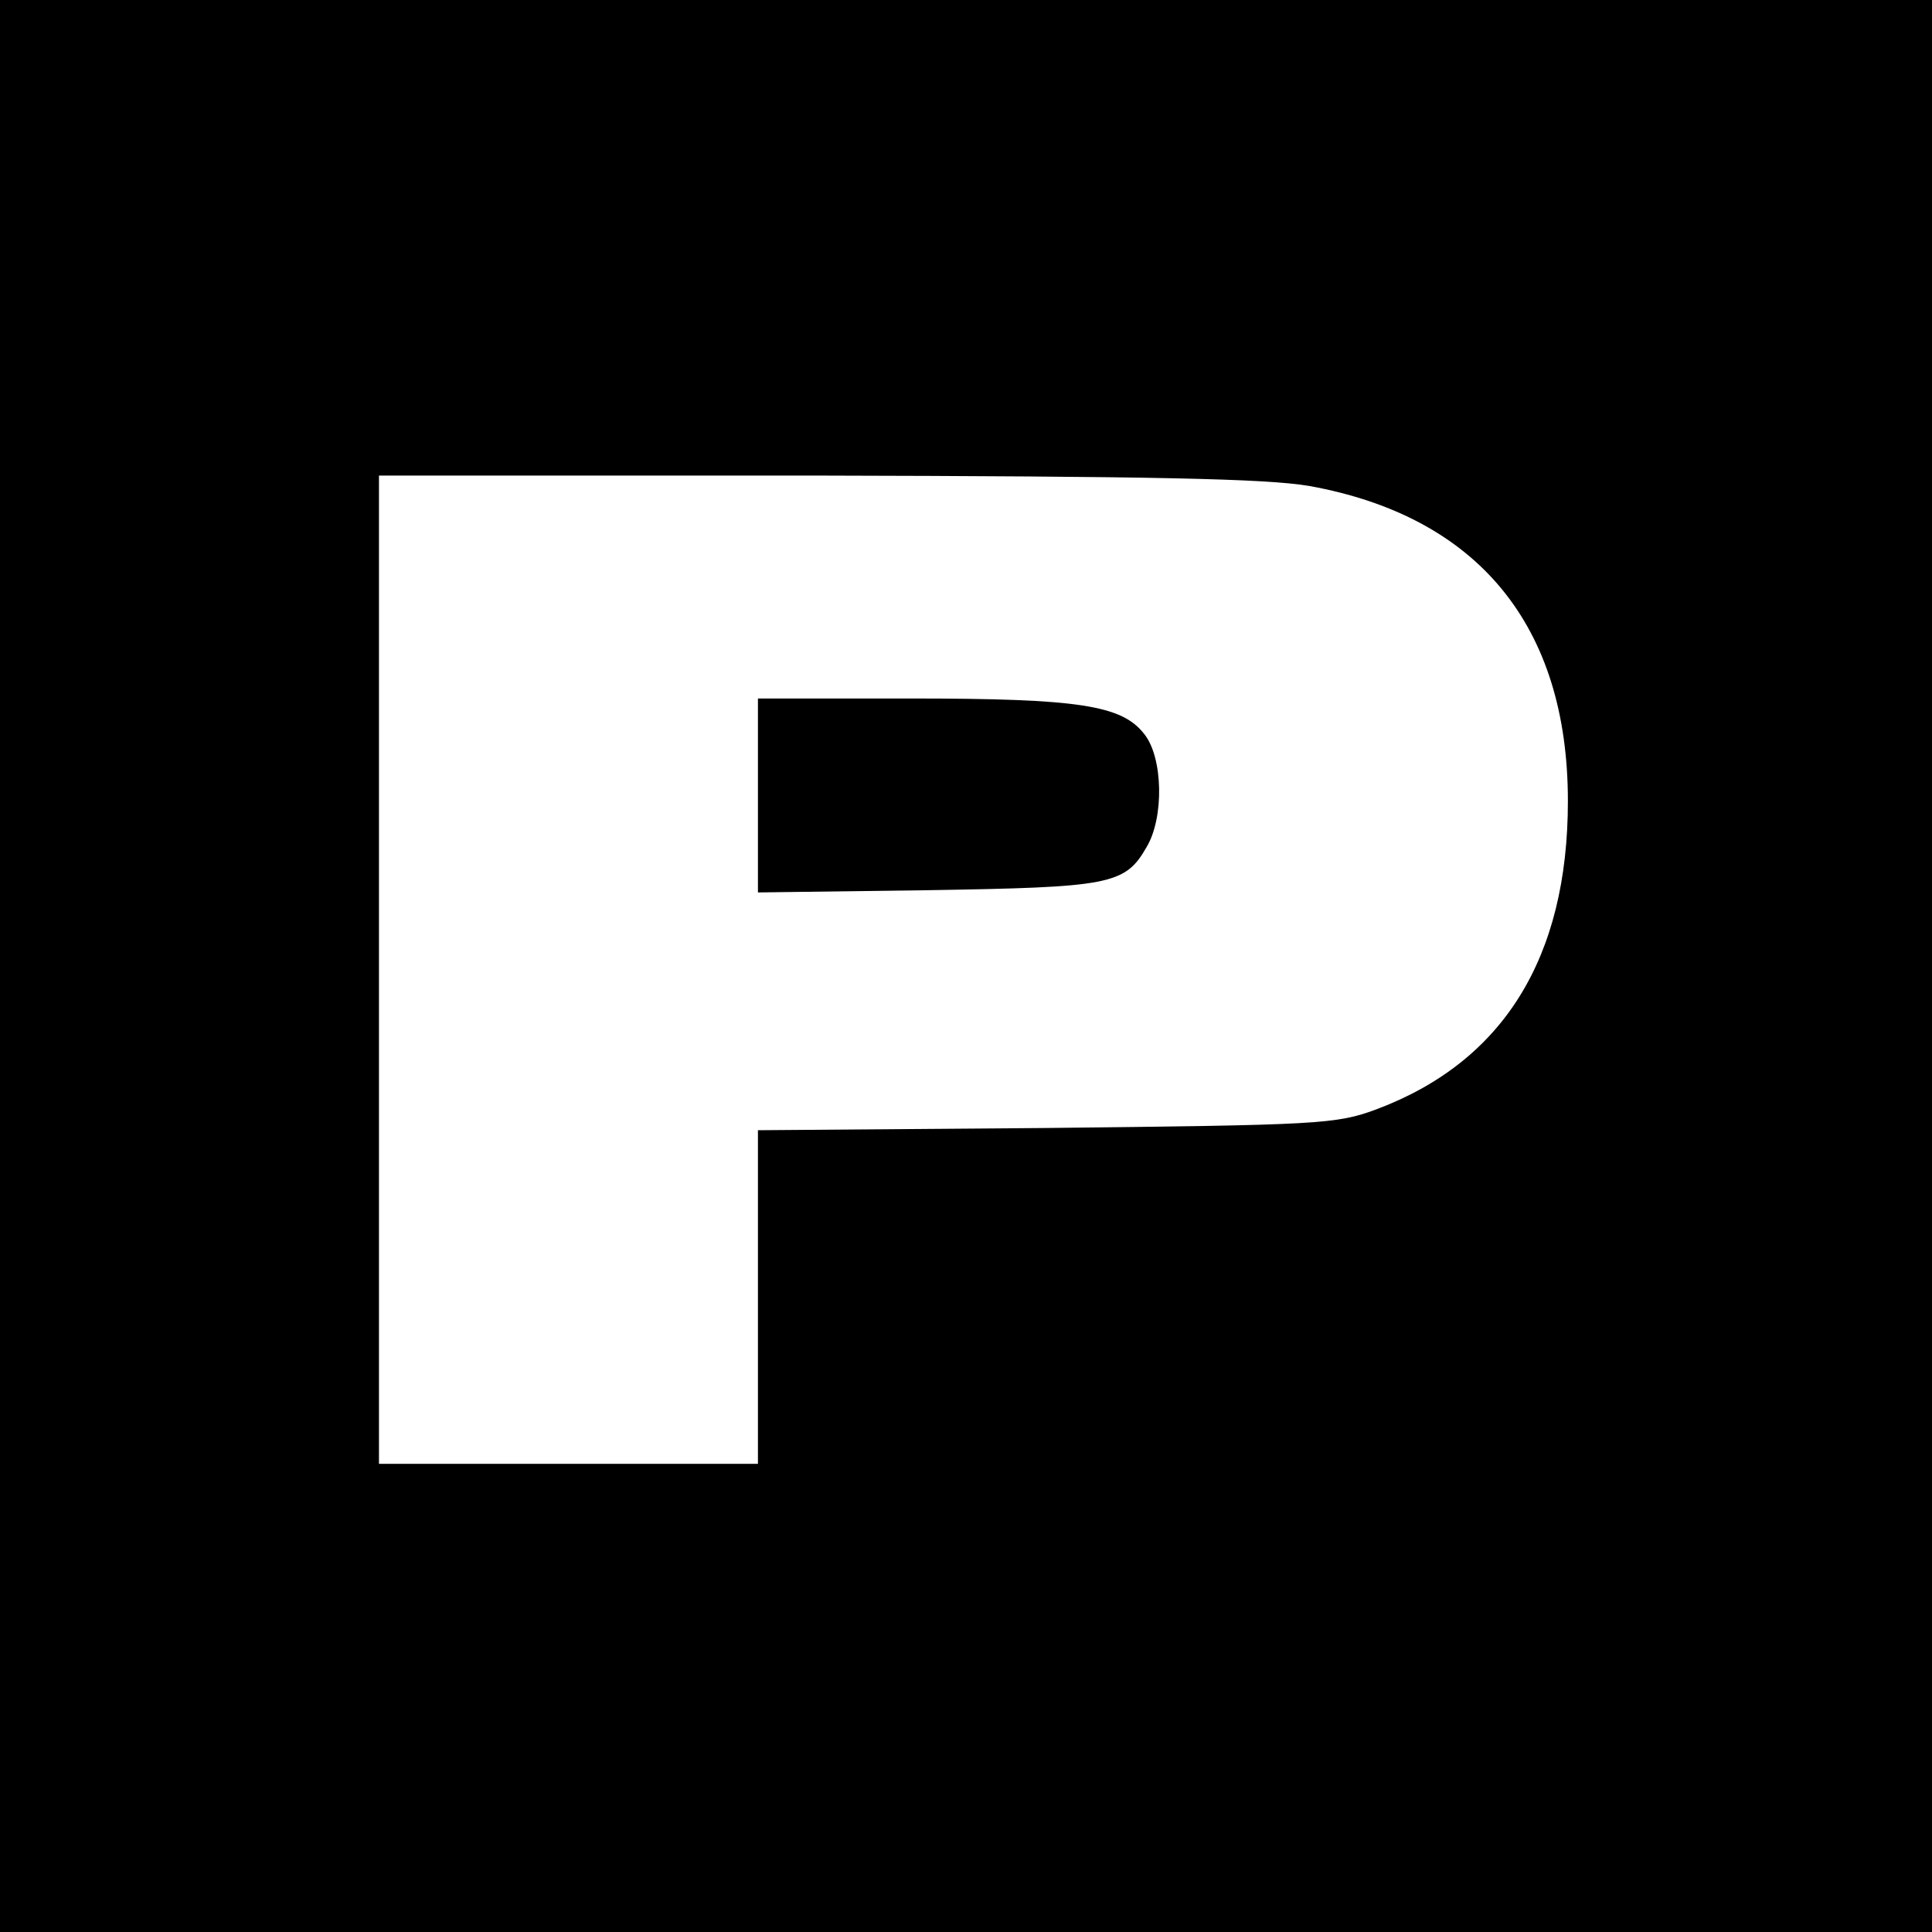 <?xml version="1.0" standalone="no"?>
<!DOCTYPE svg PUBLIC "-//W3C//DTD SVG 20010904//EN"
 "http://www.w3.org/TR/2001/REC-SVG-20010904/DTD/svg10.dtd">
<svg version="1.0" xmlns="http://www.w3.org/2000/svg"
 width="260pt" height="260pt" viewBox="0 0 260 260"
 preserveAspectRatio="xMidYMid meet">
<g transform="translate(0,260) scale(0.1,-0.1)"
fill="#000000" stroke="none">
<path d="M0 1300 l0 -1300 1300 0 1300 0 0 1300 0 1300 -1300 0 -1300 0 0
-1300z m1762 646 c227 -41 348 -188 348 -424 0 -211 -87 -351 -258 -415 -54
-20 -77 -21 -444 -25 l-388 -3 0 -225 0 -224 -255 0 -255 0 0 665 0 665 588 0
c453 -1 605 -4 664 -14z"/>
<path d="M1020 1529 l0 -130 228 3 c245 4 266 7 295 58 24 40 22 121 -3 152
-30 39 -88 48 -314 48 l-206 0 0 -131z"/>
</g>
</svg>
